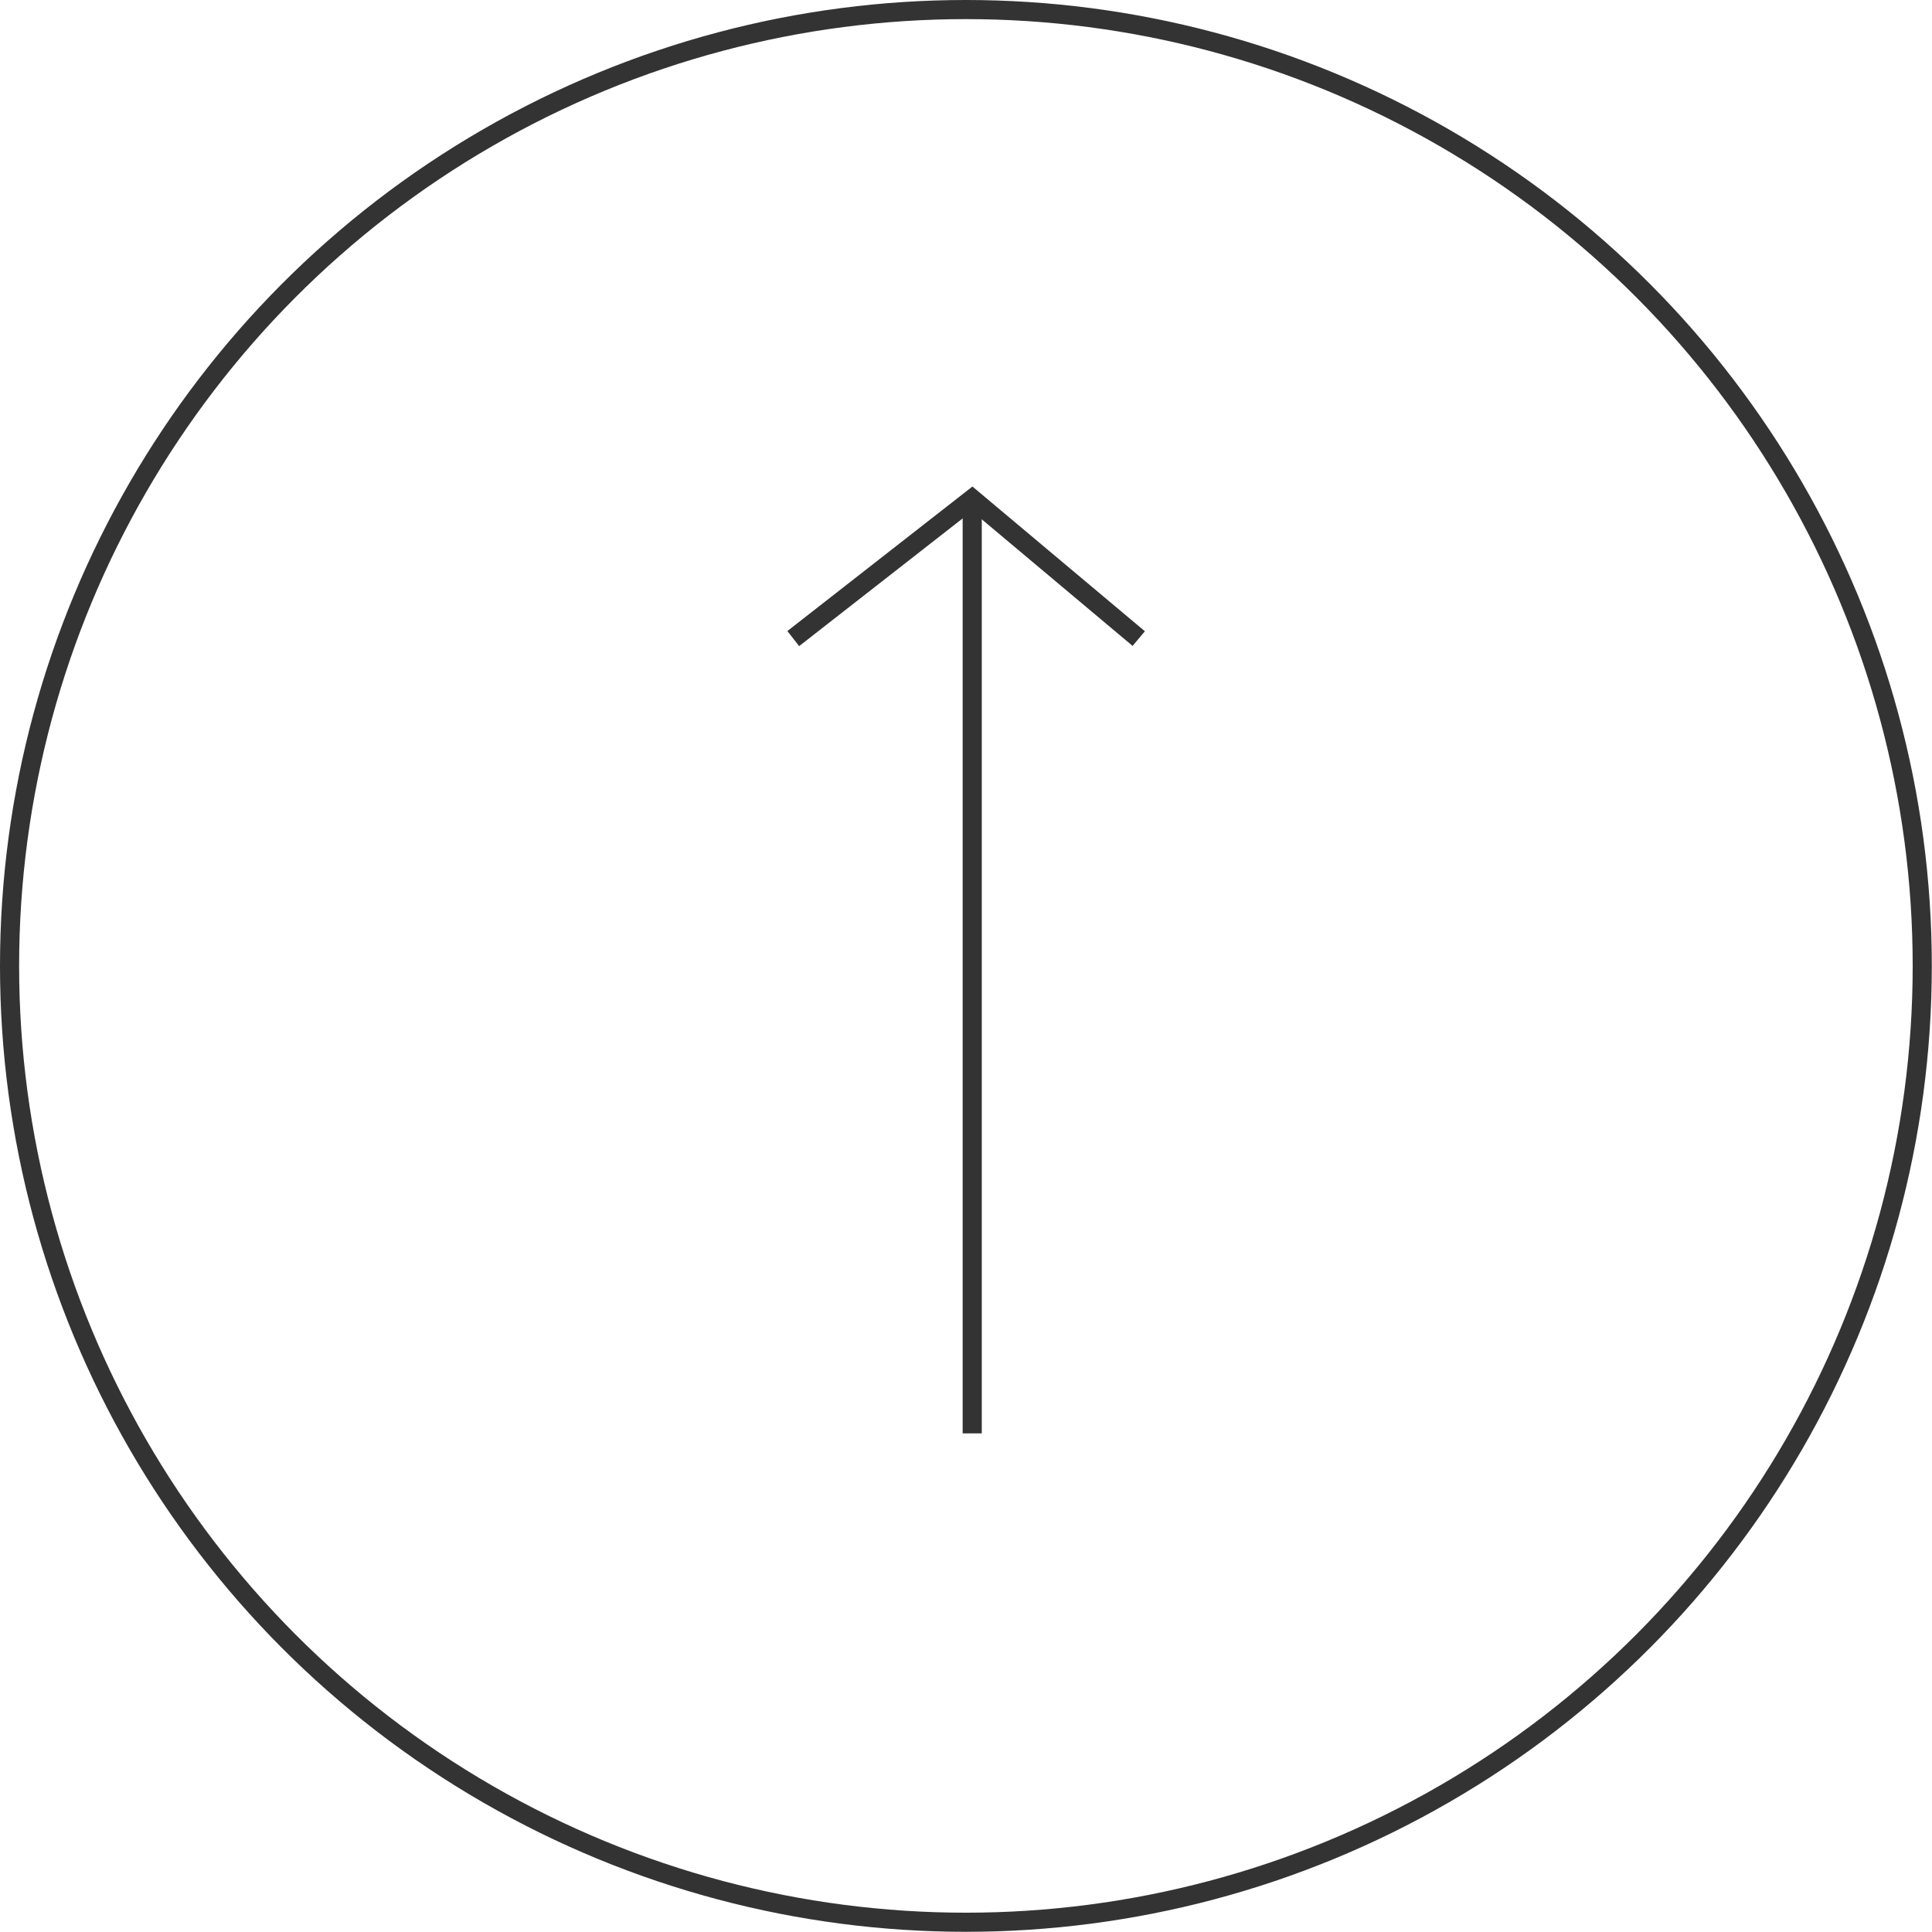 <svg xmlns="http://www.w3.org/2000/svg" viewBox="0 0 101.05 101.05"><defs><style>.cls-1{fill:none;stroke:#333;stroke-miterlimit:10;}</style></defs><g id="レイヤー_2" data-name="レイヤー 2"><g id="レイヤー_1-2" data-name="レイヤー 1"><circle class="cls-1" cx="50.52" cy="50.52" r="50.02"/><line class="cls-1" x1="50.85" y1="74.97" x2="50.85" y2="26.08"/><polyline class="cls-1" points="41.49 33.4 50.85 26.09 59.56 33.4"/></g></g></svg>